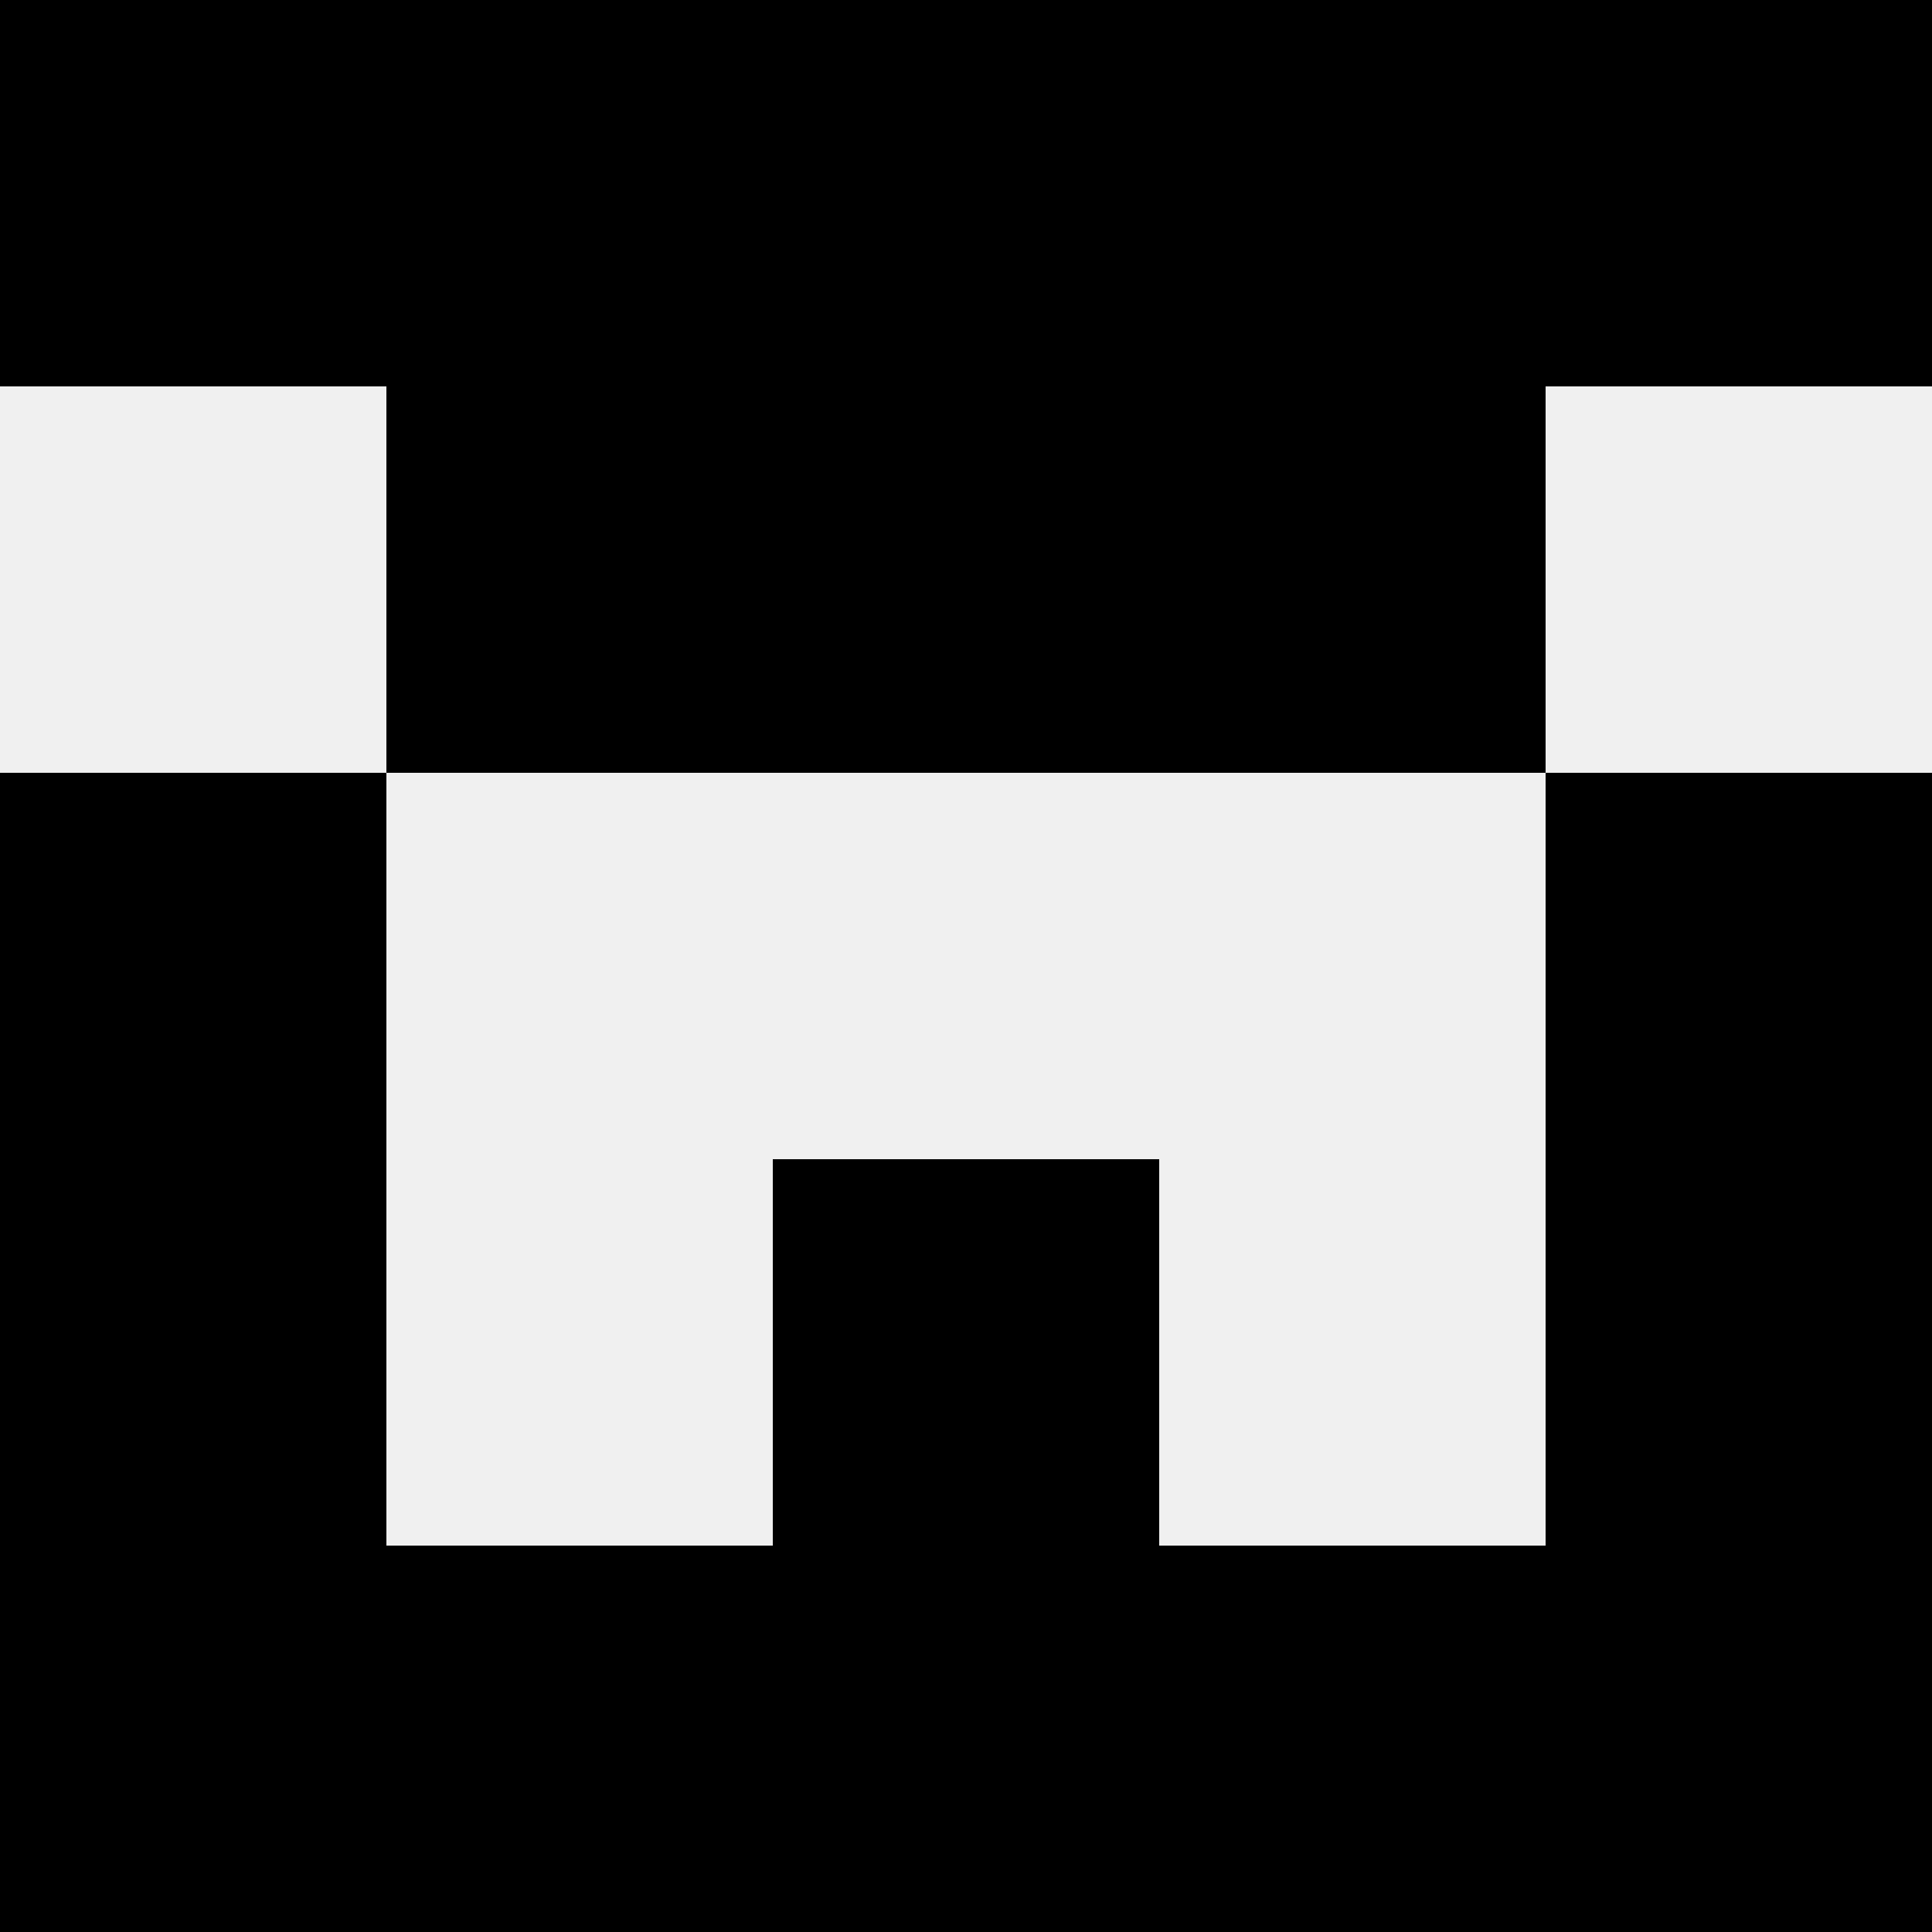 <svg width='80' height='80' xmlns='http://www.w3.org/2000/svg'><rect width='100%' height='100%' fill='#f0f0f0'/><rect x='0' y='0' width='16' height='16' fill='hsl(131, 70%, 50%)' /><rect x='64' y='0' width='16' height='16' fill='hsl(131, 70%, 50%)' /><rect x='16' y='0' width='16' height='16' fill='hsl(131, 70%, 50%)' /><rect x='48' y='0' width='16' height='16' fill='hsl(131, 70%, 50%)' /><rect x='32' y='0' width='16' height='16' fill='hsl(131, 70%, 50%)' /><rect x='32' y='0' width='16' height='16' fill='hsl(131, 70%, 50%)' /><rect x='16' y='16' width='16' height='16' fill='hsl(131, 70%, 50%)' /><rect x='48' y='16' width='16' height='16' fill='hsl(131, 70%, 50%)' /><rect x='32' y='16' width='16' height='16' fill='hsl(131, 70%, 50%)' /><rect x='32' y='16' width='16' height='16' fill='hsl(131, 70%, 50%)' /><rect x='0' y='32' width='16' height='16' fill='hsl(131, 70%, 50%)' /><rect x='64' y='32' width='16' height='16' fill='hsl(131, 70%, 50%)' /><rect x='0' y='48' width='16' height='16' fill='hsl(131, 70%, 50%)' /><rect x='64' y='48' width='16' height='16' fill='hsl(131, 70%, 50%)' /><rect x='32' y='48' width='16' height='16' fill='hsl(131, 70%, 50%)' /><rect x='32' y='48' width='16' height='16' fill='hsl(131, 70%, 50%)' /><rect x='0' y='64' width='16' height='16' fill='hsl(131, 70%, 50%)' /><rect x='64' y='64' width='16' height='16' fill='hsl(131, 70%, 50%)' /><rect x='16' y='64' width='16' height='16' fill='hsl(131, 70%, 50%)' /><rect x='48' y='64' width='16' height='16' fill='hsl(131, 70%, 50%)' /><rect x='32' y='64' width='16' height='16' fill='hsl(131, 70%, 50%)' /><rect x='32' y='64' width='16' height='16' fill='hsl(131, 70%, 50%)' /></svg>